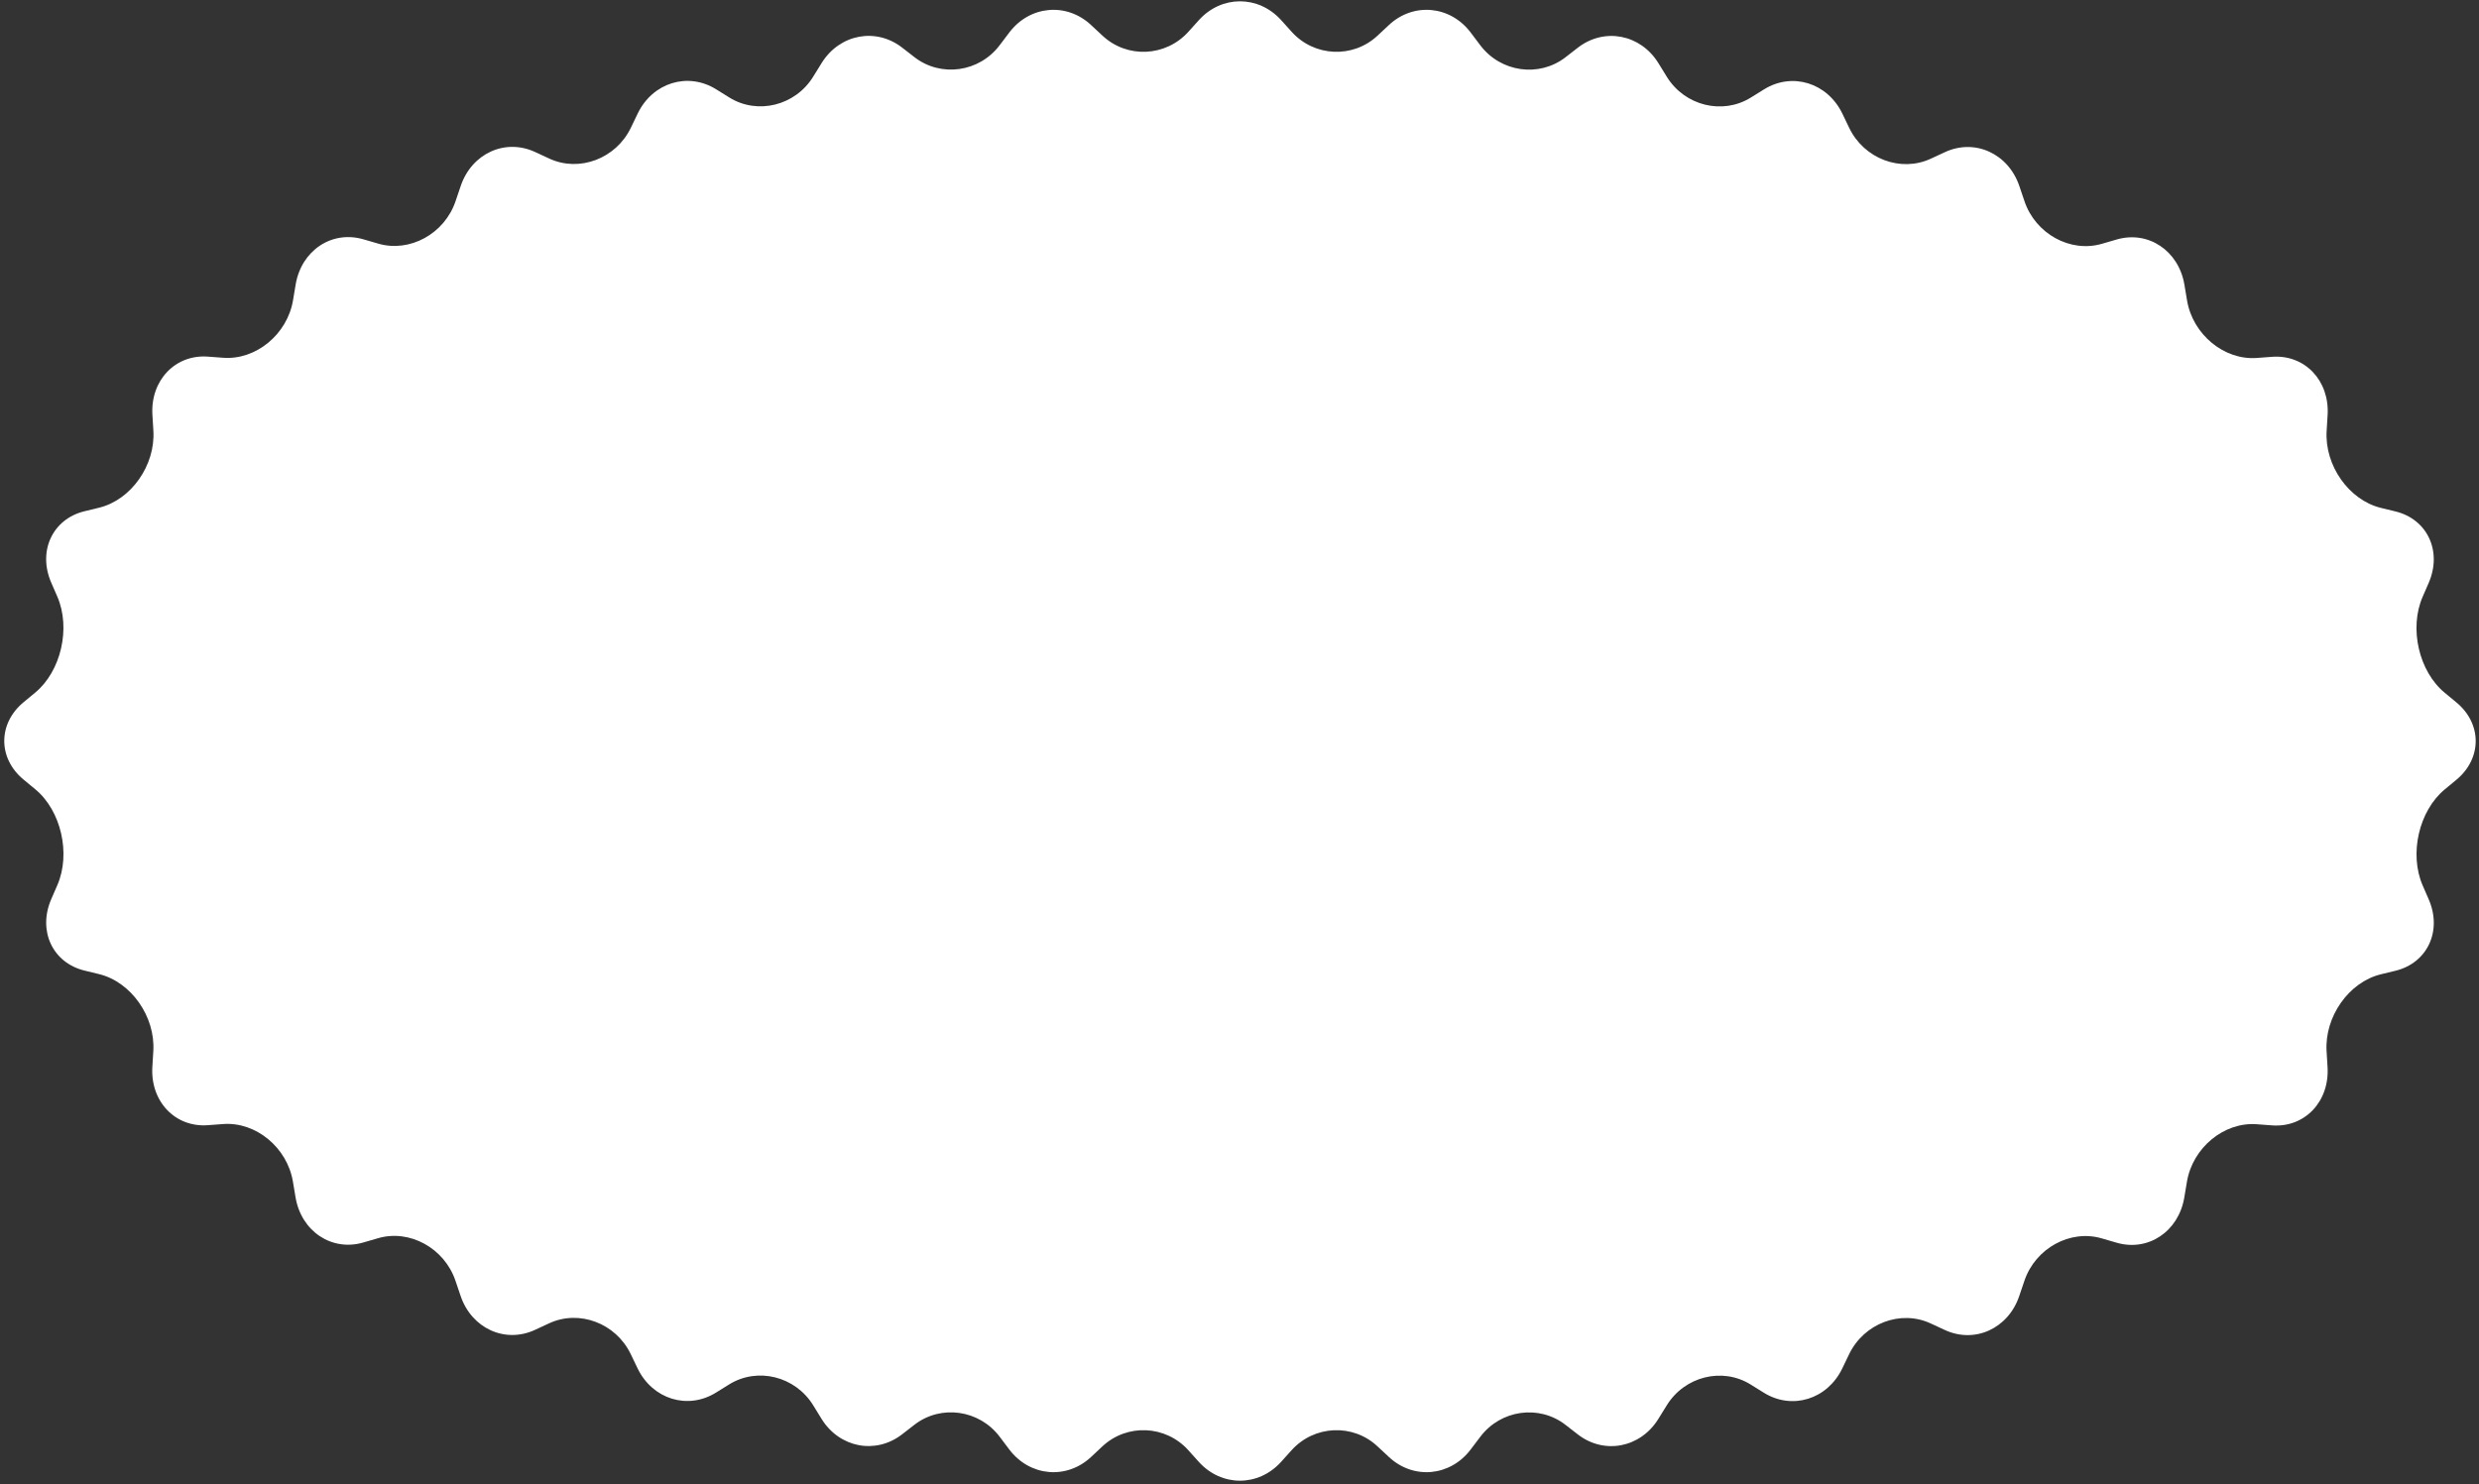 <svg width="536" height="321" viewBox="0 0 536 321" fill="none" xmlns="http://www.w3.org/2000/svg">
<rect x="0" y="0" width="536" height="321" fill="#333333" stroke="none"/>
<path d="M531.092 151.901C536.683 156.504 536.683 164.048 531.092 168.664L528.593 170.734C523.014 175.35 520.863 184.677 523.813 191.486L525.127 194.509C528.09 201.317 524.857 208.262 517.951 209.95L514.756 210.727C507.851 212.415 502.582 219.904 503.046 227.38L503.252 230.771C503.716 238.246 498.305 243.925 491.245 243.394L487.947 243.148C480.874 242.617 474.085 248.214 472.848 255.594L472.281 258.985C471.044 266.365 464.448 270.764 457.62 268.762L454.438 267.836C447.61 265.834 440.073 269.974 437.703 277.027L436.595 280.296C434.211 287.349 426.971 290.658 420.478 287.635L417.451 286.233C410.97 283.21 403.034 286.205 399.814 292.878L398.319 295.982C395.098 302.655 387.472 305.01 381.365 301.211L378.518 299.441C372.411 295.642 364.244 297.671 360.379 303.948L358.575 306.862C354.697 313.14 346.851 314.651 341.144 310.226L338.477 308.156C332.757 303.73 324.461 304.901 320.055 310.757L317.993 313.48C313.574 319.335 305.613 320.071 300.305 315.114L297.818 312.799C292.511 307.843 284.162 308.224 279.267 313.643L276.987 316.176C272.091 321.596 264.103 321.596 259.208 316.176L256.928 313.643C252.045 308.224 243.697 307.843 238.376 312.799L235.902 315.114C230.595 320.071 222.633 319.335 218.214 313.48L216.153 310.743C211.734 304.888 203.437 303.717 197.717 308.142L195.05 310.212C189.33 314.637 181.484 313.126 177.619 306.849L175.816 303.921C171.938 297.644 163.783 295.628 157.664 299.414L154.816 301.184C148.71 304.983 141.083 302.627 137.862 295.955L136.368 292.85C133.16 286.178 125.224 283.182 118.731 286.205L115.703 287.608C109.223 290.631 101.97 287.322 99.587 280.268L98.479 277C96.095 269.947 88.572 265.807 81.744 267.795L78.561 268.721C71.734 270.723 65.137 266.311 63.901 258.944L63.334 255.554C62.097 248.173 55.308 242.577 48.248 243.108L44.95 243.353C37.877 243.884 32.479 238.206 32.943 230.73L33.149 227.339C33.612 219.863 28.343 212.374 21.438 210.686L18.256 209.91C11.351 208.221 8.13 201.276 11.08 194.468L12.394 191.445C15.357 184.636 13.206 175.295 7.615 170.693L5.115 168.623C-0.476 164.02 -0.476 156.477 5.115 151.86L7.615 149.791C13.193 145.175 15.344 135.847 12.394 129.038L11.08 126.015C8.117 119.207 11.351 112.262 18.256 110.574L21.451 109.798C28.356 108.109 33.625 100.62 33.162 93.144L32.956 89.754C32.492 82.278 37.903 76.6 44.962 77.131L48.261 77.376C55.333 77.907 62.123 72.31 63.359 64.93L63.926 61.539C65.163 54.159 71.759 49.761 78.587 51.762L81.769 52.688C88.597 54.69 96.134 50.55 98.504 43.497L99.612 40.229C101.996 33.175 109.236 29.866 115.729 32.889L118.757 34.292C125.237 37.315 133.173 34.319 136.394 27.647L137.888 24.542C141.109 17.87 148.736 15.514 154.842 19.313L157.689 21.083C163.796 24.882 171.964 22.854 175.829 16.576L177.632 13.662C181.51 7.385 189.356 5.873 195.063 10.299L197.73 12.368C203.45 16.794 211.747 15.623 216.153 9.768L218.214 7.044C222.633 1.189 230.595 0.454 235.902 5.41L238.389 7.725C243.697 12.682 252.045 12.3 256.94 6.881L259.221 4.348C264.116 -1.071 272.104 -1.071 276.999 4.348L279.28 6.881C284.162 12.3 292.511 12.682 297.831 7.725L300.305 5.41C305.613 0.454 313.574 1.189 317.993 7.044L320.055 9.781C324.473 15.636 332.77 16.808 338.49 12.382L341.157 10.312C346.877 5.887 354.723 7.398 358.588 13.676L360.391 16.603C364.269 22.881 372.424 24.896 378.544 21.11L381.391 19.34C387.497 15.541 395.124 17.897 398.345 24.569L399.839 27.674C403.047 34.346 410.983 37.342 417.476 34.319L420.504 32.916C426.984 29.893 434.237 33.202 436.621 40.256L437.728 43.524C440.112 50.578 447.636 54.717 454.464 52.729L457.646 51.803C464.474 49.801 471.07 54.213 472.307 61.58L472.873 64.971C474.11 72.351 480.9 77.948 487.96 77.417L491.258 77.171C498.33 76.64 503.728 82.319 503.265 89.794L503.059 93.185C502.595 100.661 507.864 108.15 514.769 109.839L517.951 110.615C524.857 112.303 528.077 119.248 525.127 126.056L523.813 129.079C520.85 135.888 523.001 145.229 528.593 149.832L531.092 151.901V151.901Z" fill="white"/>
</svg>
